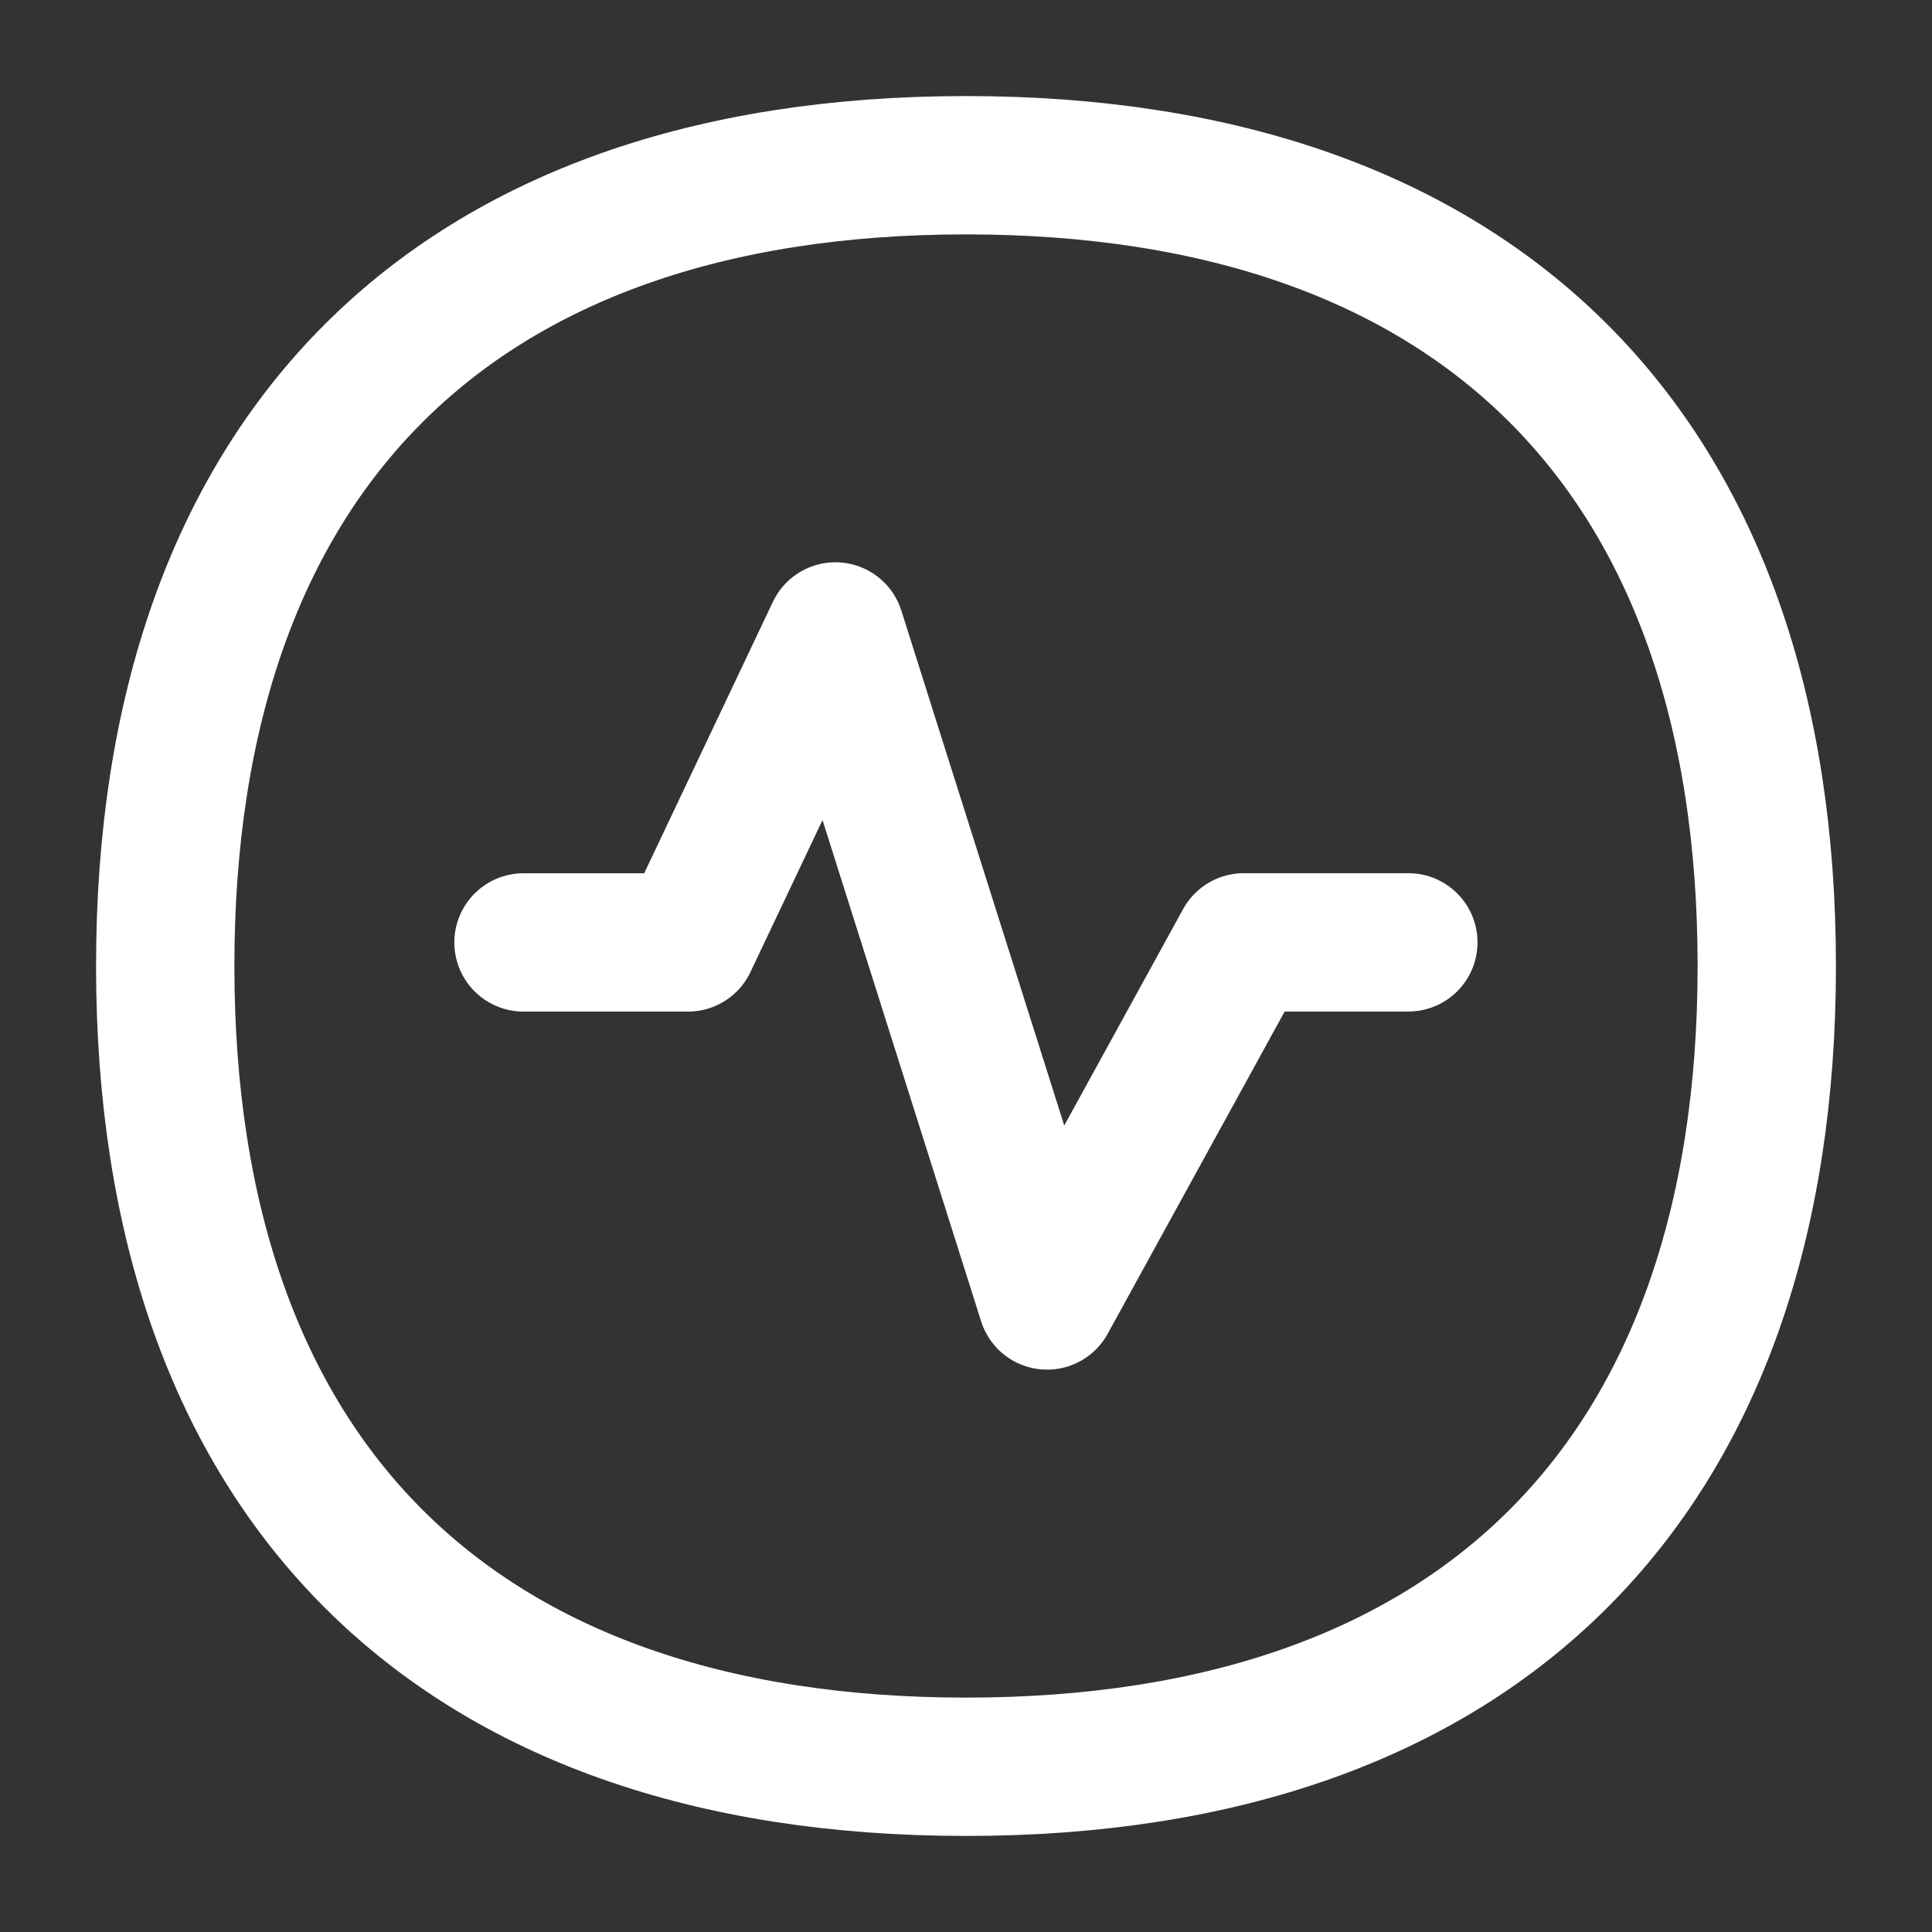<svg xmlns="http://www.w3.org/2000/svg" fill="none" viewBox="-0.895 -0.895 25 25" id="Wave-Signal-Circle--Streamline-Flex.svg" height="25" width="25"><rect x="-0.895" y="-0.895" width="25" height="25" fill="#333333" stroke="none"/><desc>Wave Signal Circle Streamline Icon: https://streamlinehq.com</desc><g id="wave-signal-circle--circle-stats-graph-line-beat-heart"><path id="Vector" stroke="#ffffff" stroke-linecap="round" stroke-linejoin="round" d="M11.605 21.967c6.631 0 10.362 -3.73 10.362 -10.362S18.236 1.243 11.605 1.243 1.243 4.974 1.243 11.605 4.974 21.967 11.605 21.967Z" stroke-width="1.79"></path><path id="Vector_2" stroke="#ffffff" stroke-linecap="round" stroke-linejoin="round" d="M5.879 11.3H8.007l1.908 -4.024 2.739 8.657 2.545 -4.634h2.13" stroke-width="1.79"></path></g></svg>